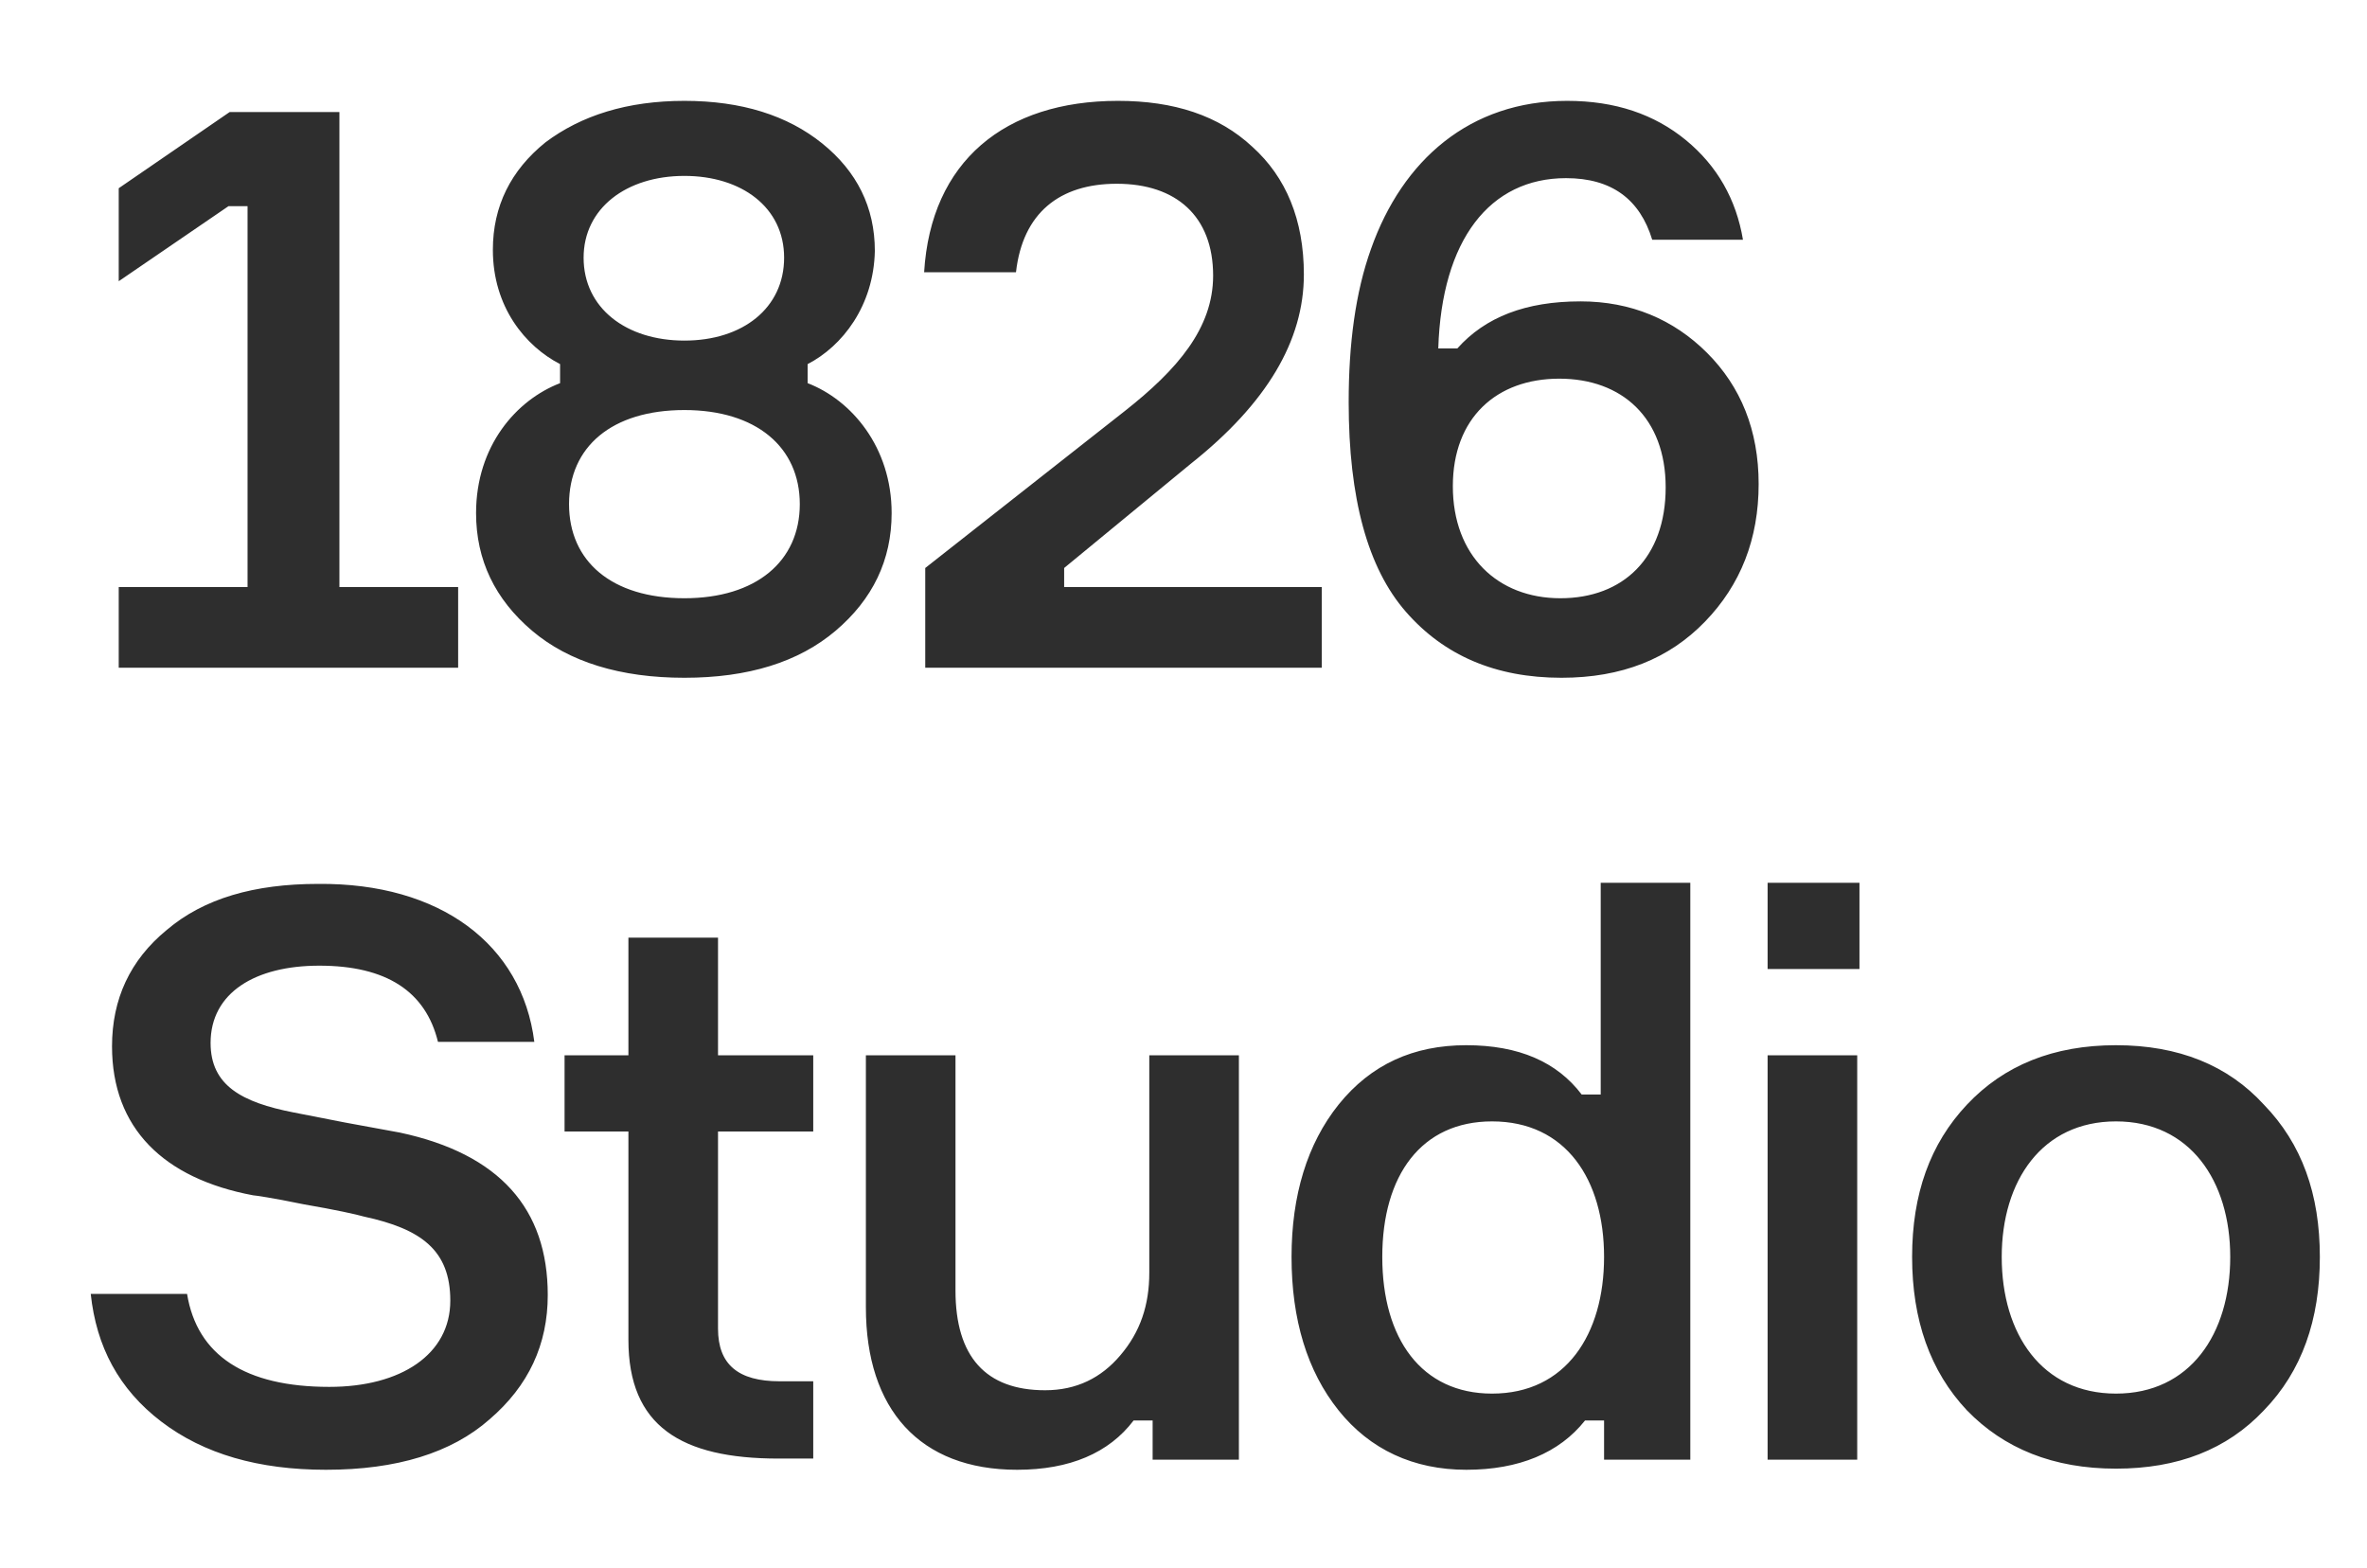 <?xml version="1.0" encoding="UTF-8"?> <svg xmlns="http://www.w3.org/2000/svg" viewBox="0 0 211.30 140.00" data-guides="{&quot;vertical&quot;:[],&quot;horizontal&quot;:[]}"><defs></defs><path fill="#000000" stroke="none" fill-opacity="0.82" stroke-width="1" stroke-opacity="1" color="rgb(51, 51, 51)" id="tSvg7cce96693b" title="Path 1" d="M40.898 59.601C30.799 59.601 20.699 59.601 10.599 59.601C10.599 57.201 10.599 54.801 10.599 52.401C14.433 52.401 18.266 52.401 22.099 52.401C22.099 41.068 22.099 29.735 22.099 18.402C21.532 18.402 20.966 18.402 20.399 18.402C17.133 20.636 13.866 22.869 10.599 25.102C10.599 22.335 10.599 19.569 10.599 16.802C13.899 14.536 17.199 12.269 20.499 10.003C23.765 10.003 27.032 10.003 30.299 10.003C30.299 24.135 30.299 38.268 30.299 52.401C33.832 52.401 37.365 52.401 40.898 52.401C40.898 54.801 40.898 57.201 40.898 59.601ZM72.097 32.502C72.097 33.068 72.097 33.635 72.097 34.202C75.997 35.702 79.596 39.901 79.596 45.801C79.596 50.001 77.896 53.501 74.597 56.301C71.297 59.101 66.797 60.5 61.097 60.5C55.398 60.5 50.798 59.101 47.498 56.301C44.198 53.501 42.498 50.001 42.498 45.801C42.498 39.801 46.098 35.702 49.998 34.202C49.998 33.635 49.998 33.068 49.998 32.502C46.898 30.902 43.998 27.402 43.998 22.302C43.998 18.402 45.598 15.202 48.698 12.702C51.898 10.303 55.998 9.003 61.097 9.003C66.197 9.003 70.297 10.303 73.397 12.802C76.497 15.302 78.096 18.502 78.096 22.402C77.996 27.302 75.197 30.902 72.097 32.502ZM52.098 23.002C52.098 27.502 55.898 30.402 61.097 30.402C66.297 30.402 69.997 27.502 69.997 23.002C69.997 18.502 66.197 15.702 61.097 15.702C55.898 15.702 52.098 18.602 52.098 23.002ZM61.097 53.401C67.497 53.401 71.397 50.101 71.397 45.001C71.397 39.901 67.497 36.602 61.097 36.602C54.598 36.602 50.798 39.901 50.798 45.001C50.798 50.101 54.598 53.401 61.097 53.401ZM90.696 24.302C87.963 24.302 85.23 24.302 82.496 24.302C83.096 14.402 89.696 9.003 99.796 9.003C104.795 9.003 108.795 10.303 111.795 13.102C114.795 15.802 116.395 19.602 116.395 24.502C116.395 30.402 113.095 36.002 106.295 41.401C102.529 44.501 98.762 47.601 94.996 50.701C94.996 51.267 94.996 51.834 94.996 52.401C102.662 52.401 110.329 52.401 117.995 52.401C117.995 54.801 117.995 57.201 117.995 59.601C106.195 59.601 94.396 59.601 82.596 59.601C82.596 56.634 82.596 53.667 82.596 50.701C88.529 46.035 94.463 41.368 100.395 36.702C105.095 33.002 108.295 29.302 108.295 24.602C108.295 19.302 104.995 16.402 99.695 16.402C94.596 16.402 91.296 19.002 90.696 24.302ZM141.094 26.902C145.593 26.902 149.393 28.502 152.393 31.502C155.393 34.502 156.993 38.401 156.993 43.201C156.993 48.101 155.393 52.201 152.193 55.501C148.993 58.801 144.794 60.5 139.394 60.5C133.494 60.5 128.894 58.501 125.494 54.601C122.095 50.701 120.395 44.501 120.395 35.901C120.395 30.702 120.995 26.102 122.395 22.202C125.194 14.302 131.194 9.003 139.894 9.003C144.194 9.003 147.693 10.203 150.493 12.503C153.293 14.802 154.993 17.802 155.593 21.402C152.893 21.402 150.193 21.402 147.493 21.402C146.393 17.802 143.894 15.902 139.794 15.902C132.994 15.902 128.694 21.402 128.394 31.102C128.961 31.102 129.528 31.102 130.094 31.102C132.594 28.302 136.194 26.902 141.094 26.902ZM148.693 43.501C148.693 37.301 144.794 33.801 139.194 33.801C133.594 33.801 129.694 37.301 129.694 43.401C129.694 49.601 133.694 53.401 139.294 53.401C144.894 53.401 148.693 49.801 148.693 43.501Z"></path><path fill="#000000" stroke="none" fill-opacity="0.82" stroke-width="1" stroke-opacity="1" color="rgb(51, 51, 51)" id="tSvg152d896674f" title="Path 2" d="M47.698 92.999C44.831 92.999 41.965 92.999 39.098 92.999C37.998 88.499 34.498 86.199 28.499 86.199C22.799 86.199 18.799 88.599 18.799 93.099C18.799 96.899 21.599 98.399 26.199 99.299C27.732 99.599 29.265 99.899 30.799 100.199C32.432 100.499 34.065 100.799 35.699 101.099C44.598 102.999 48.898 107.898 48.898 115.598C48.898 119.998 47.198 123.698 43.698 126.698C40.298 129.697 35.398 131.197 29.099 131.197C23.099 131.197 18.199 129.797 14.399 126.898C10.599 123.998 8.6 120.198 8.1 115.498C10.966 115.498 13.833 115.498 16.699 115.498C17.599 120.998 21.899 123.798 29.399 123.798C35.798 123.798 40.198 120.898 40.198 116.098C40.198 111.598 37.598 109.698 32.498 108.598C31.799 108.398 29.999 107.998 27.099 107.498C24.199 106.898 22.699 106.698 22.599 106.698C14.599 105.198 10 100.698 10 93.399C10 89.199 11.599 85.699 14.899 82.999C18.199 80.199 22.699 78.9 28.399 78.9C39.298 78.8 46.598 84.299 47.698 92.999ZM64.097 83.699C64.097 87.199 64.097 90.699 64.097 94.199C66.93 94.199 69.764 94.199 72.597 94.199C72.597 96.466 72.597 98.732 72.597 100.999C69.764 100.999 66.93 100.999 64.097 100.999C64.097 106.865 64.097 112.731 64.097 118.598C64.097 121.798 65.897 123.298 69.597 123.298C70.597 123.298 71.597 123.298 72.597 123.298C72.597 125.598 72.597 127.897 72.597 130.197C71.563 130.197 70.53 130.197 69.497 130.197C60.797 130.197 56.098 127.298 56.098 119.598C56.098 113.398 56.098 107.198 56.098 100.999C54.198 100.999 52.298 100.999 50.398 100.999C50.398 98.732 50.398 96.466 50.398 94.199C52.298 94.199 54.198 94.199 56.098 94.199C56.098 90.699 56.098 87.199 56.098 83.699C58.764 83.699 61.431 83.699 64.097 83.699ZM77.297 116.698C77.297 109.198 77.297 101.698 77.297 94.199C79.963 94.199 82.63 94.199 85.296 94.199C85.296 101.198 85.296 108.198 85.296 115.198C85.296 121.098 87.996 124.098 93.296 124.098C96.096 124.098 98.296 122.998 99.996 120.998C101.796 118.898 102.596 116.498 102.596 113.598C102.596 107.132 102.596 100.665 102.596 94.199C105.262 94.199 107.928 94.199 110.595 94.199C110.595 106.232 110.595 118.265 110.595 130.297C108.028 130.297 105.462 130.297 102.895 130.297C102.895 129.131 102.895 127.964 102.895 126.798C102.329 126.798 101.762 126.798 101.195 126.798C98.996 129.697 95.496 131.197 90.796 131.197C82.096 131.197 77.297 125.798 77.297 116.698ZM130.894 93.299C135.594 93.299 138.994 94.799 141.194 97.699C141.76 97.699 142.327 97.699 142.894 97.699C142.894 91.399 142.894 85.099 142.894 78.8C145.56 78.8 148.227 78.8 150.893 78.8C150.893 95.966 150.893 113.132 150.893 130.297C148.327 130.297 145.76 130.297 143.194 130.297C143.194 129.131 143.194 127.964 143.194 126.798C142.627 126.798 142.06 126.798 141.494 126.798C139.194 129.697 135.594 131.197 130.894 131.197C126.194 131.197 122.295 129.397 119.495 125.898C116.695 122.398 115.295 117.798 115.295 112.198C115.295 106.698 116.695 102.099 119.495 98.599C122.395 94.999 126.194 93.299 130.894 93.299ZM133.194 124.398C139.794 124.398 143.194 119.098 143.194 112.198C143.194 105.299 139.794 100.099 133.194 100.099C126.894 100.099 123.395 104.898 123.395 112.198C123.395 119.498 126.894 124.398 133.194 124.398ZM165.993 78.8C165.993 81.366 165.993 83.933 165.993 86.499C163.259 86.499 160.526 86.499 157.793 86.499C157.793 83.933 157.793 81.366 157.793 78.8C160.526 78.8 163.259 78.8 165.993 78.8ZM157.793 94.199C160.459 94.199 163.126 94.199 165.792 94.199C165.792 106.232 165.792 118.265 165.792 130.297C163.126 130.297 160.459 130.297 157.793 130.297C157.793 118.265 157.793 106.232 157.793 94.199ZM207.091 112.198C207.091 117.798 205.491 122.398 202.091 125.898C198.791 129.397 194.391 131.097 188.892 131.097C183.292 131.097 178.892 129.297 175.592 125.898C172.292 122.398 170.692 117.798 170.692 112.198C170.692 106.599 172.292 102.099 175.592 98.599C178.892 95.099 183.292 93.299 188.892 93.299C194.491 93.299 198.891 95.099 202.091 98.599C205.491 102.099 207.091 106.599 207.091 112.198ZM199.091 112.198C199.091 105.398 195.491 100.099 188.892 100.099C182.292 100.099 178.692 105.398 178.692 112.198C178.692 119.098 182.292 124.398 188.892 124.398C195.491 124.398 199.091 119.098 199.091 112.198Z"></path></svg> 